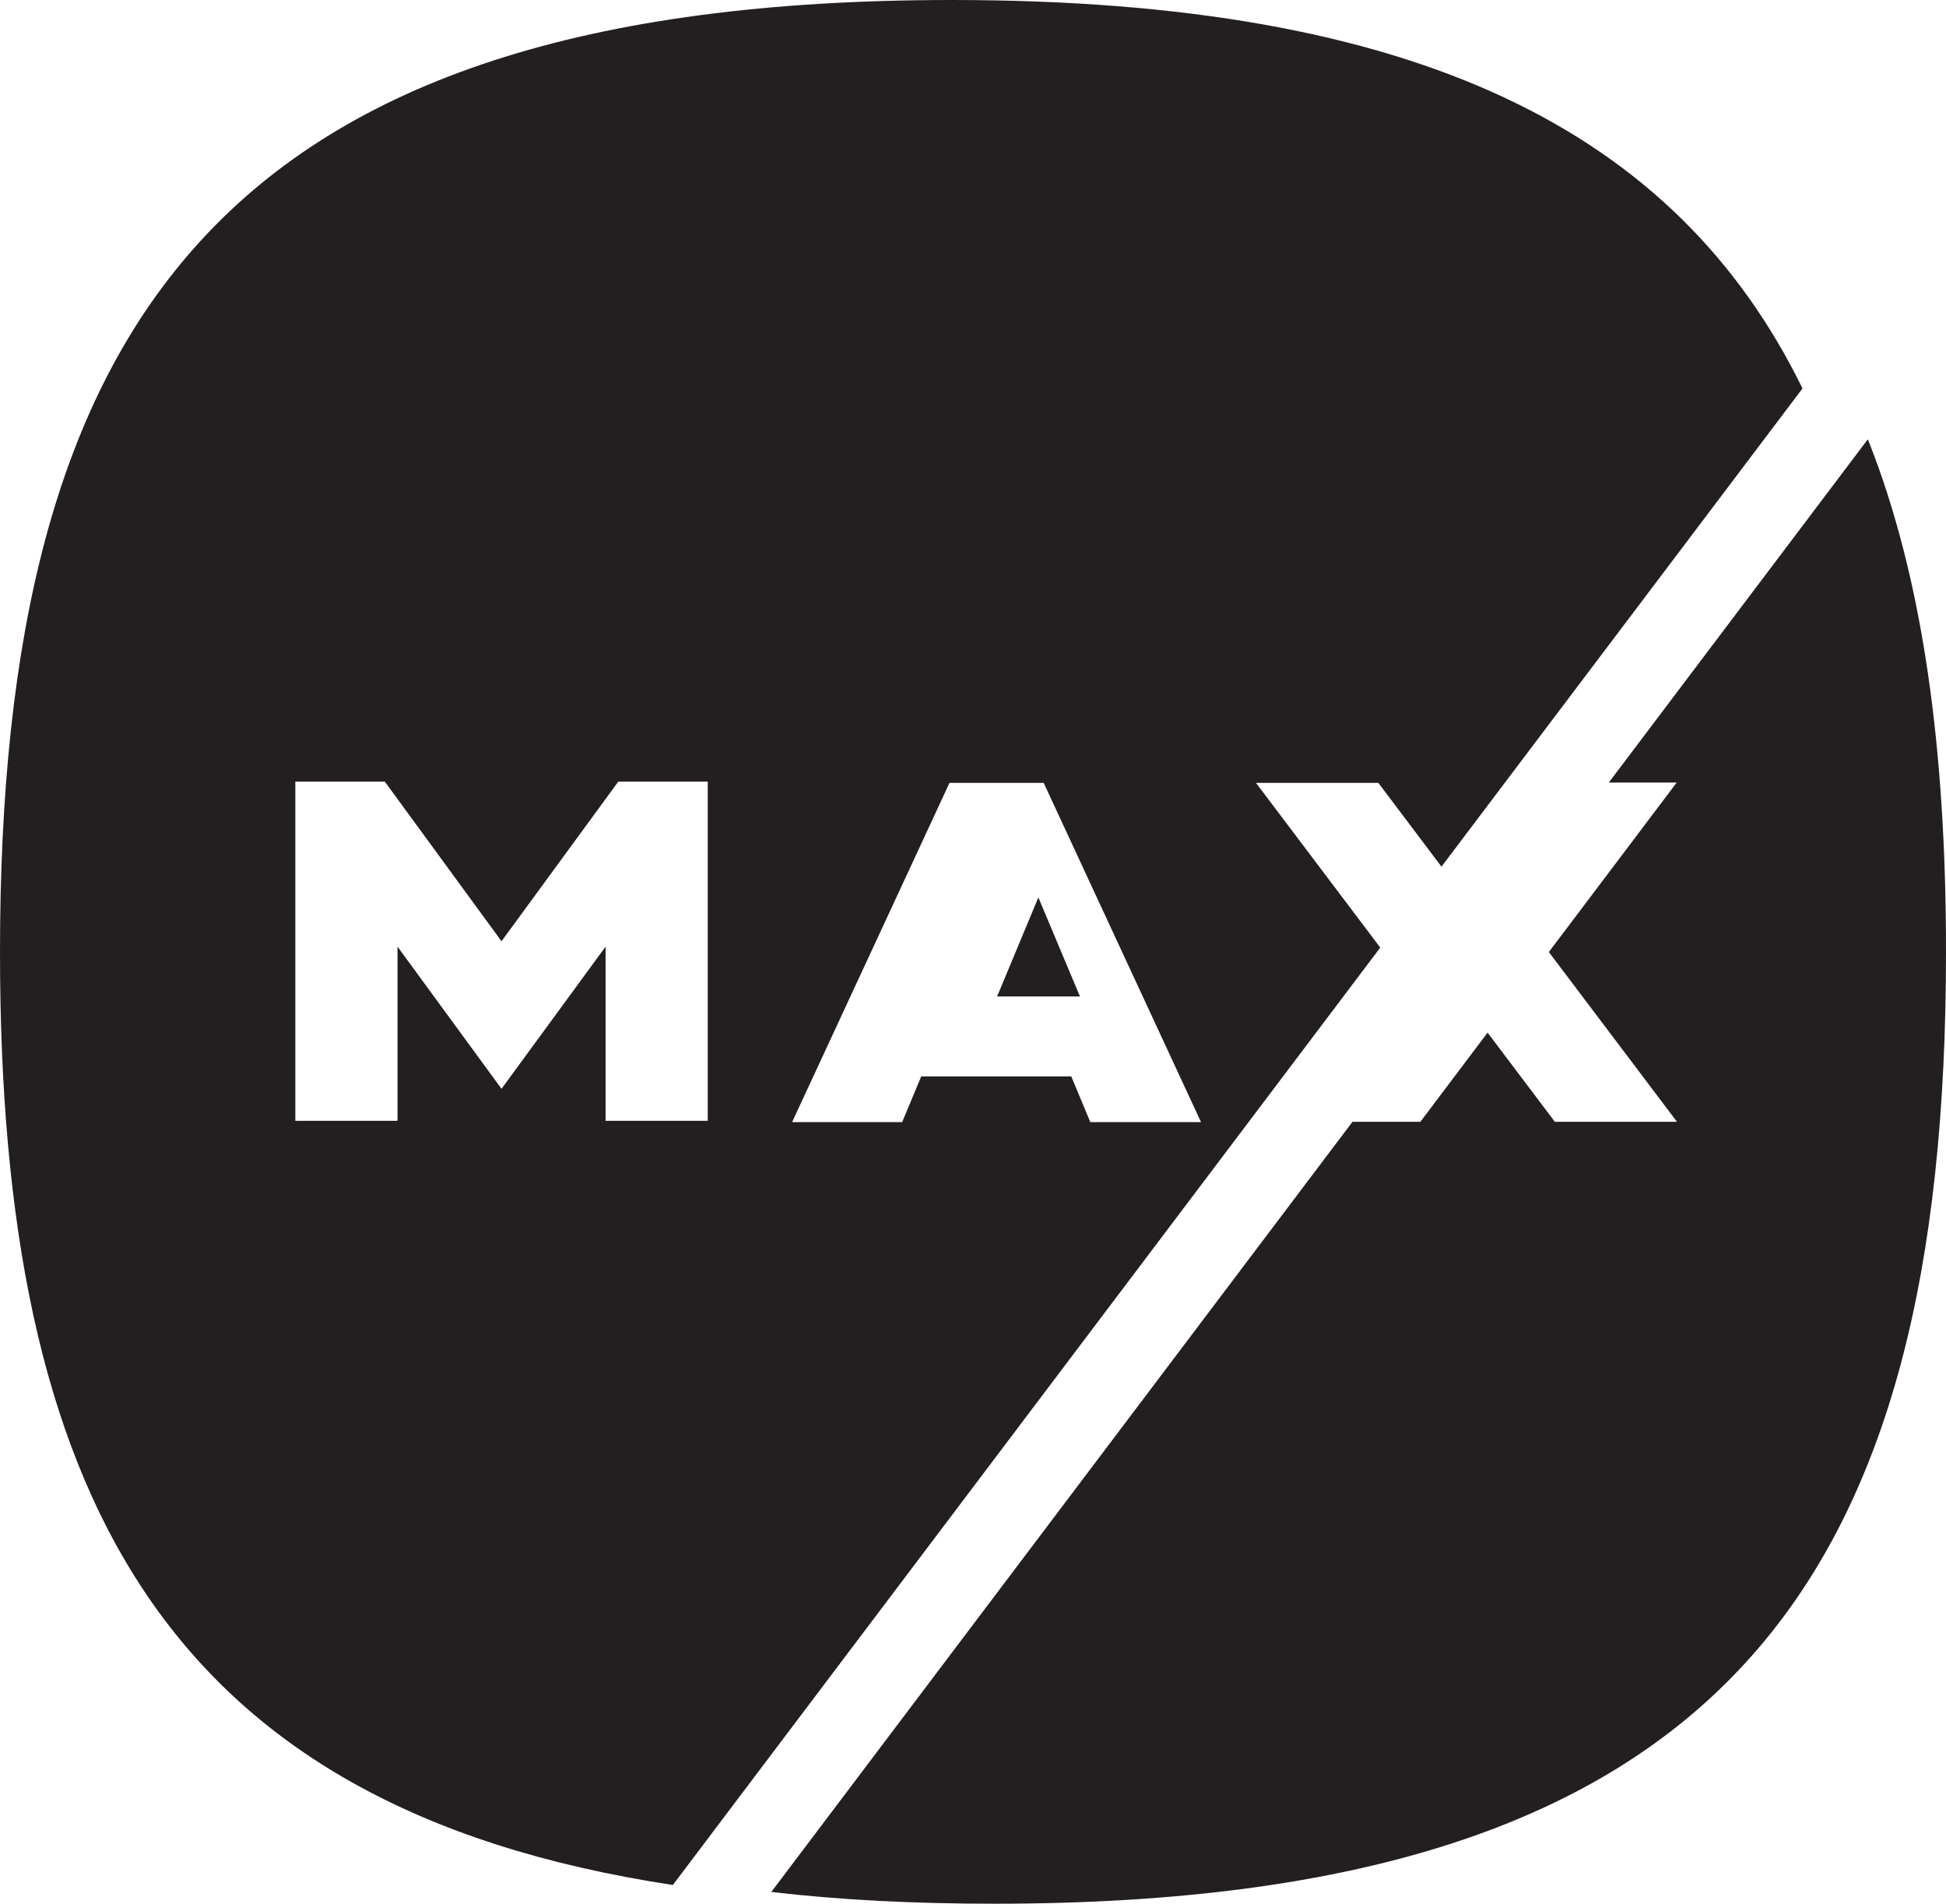 <?xml version="1.0" encoding="UTF-8"?>
<svg xmlns="http://www.w3.org/2000/svg" width="46" height="45" viewBox="0 0 46 45" fill="none">
  <path d="M23.57 23.554H25.528L24.545 21.213L23.57 23.554Z" fill="#231F20"></path>
  <path d="M29.695 18.506H32.582L34.074 20.486L42.608 9.182C39.631 3.106 33.527 0 22.496 0C5.152 0 0 7.674 0 22.504C0 35.256 3.809 42.72 15.905 44.557L32.627 22.399L29.695 18.513V18.506ZM16.73 26.494H14.315V22.376L11.855 25.737L9.396 22.376V26.494H6.981V18.476H9.096L11.855 22.249L14.615 18.476H16.73V26.494ZM25.773 26.524L25.323 25.444H21.776L21.326 26.524H18.724L22.444 18.506H24.671L28.39 26.524H25.788H25.773Z" fill="#231F20"></path>
  <path d="M44.148 10.389L38.029 18.498H39.634L36.612 22.504L39.641 26.517H36.754L35.164 24.409L33.575 26.517H31.97L18.232 44.722C19.845 44.91 21.599 45 23.504 45C40.849 45 46 37.326 46 22.496C46 17.71 45.46 13.667 44.155 10.389H44.148Z" fill="#231F20"></path>
</svg>
